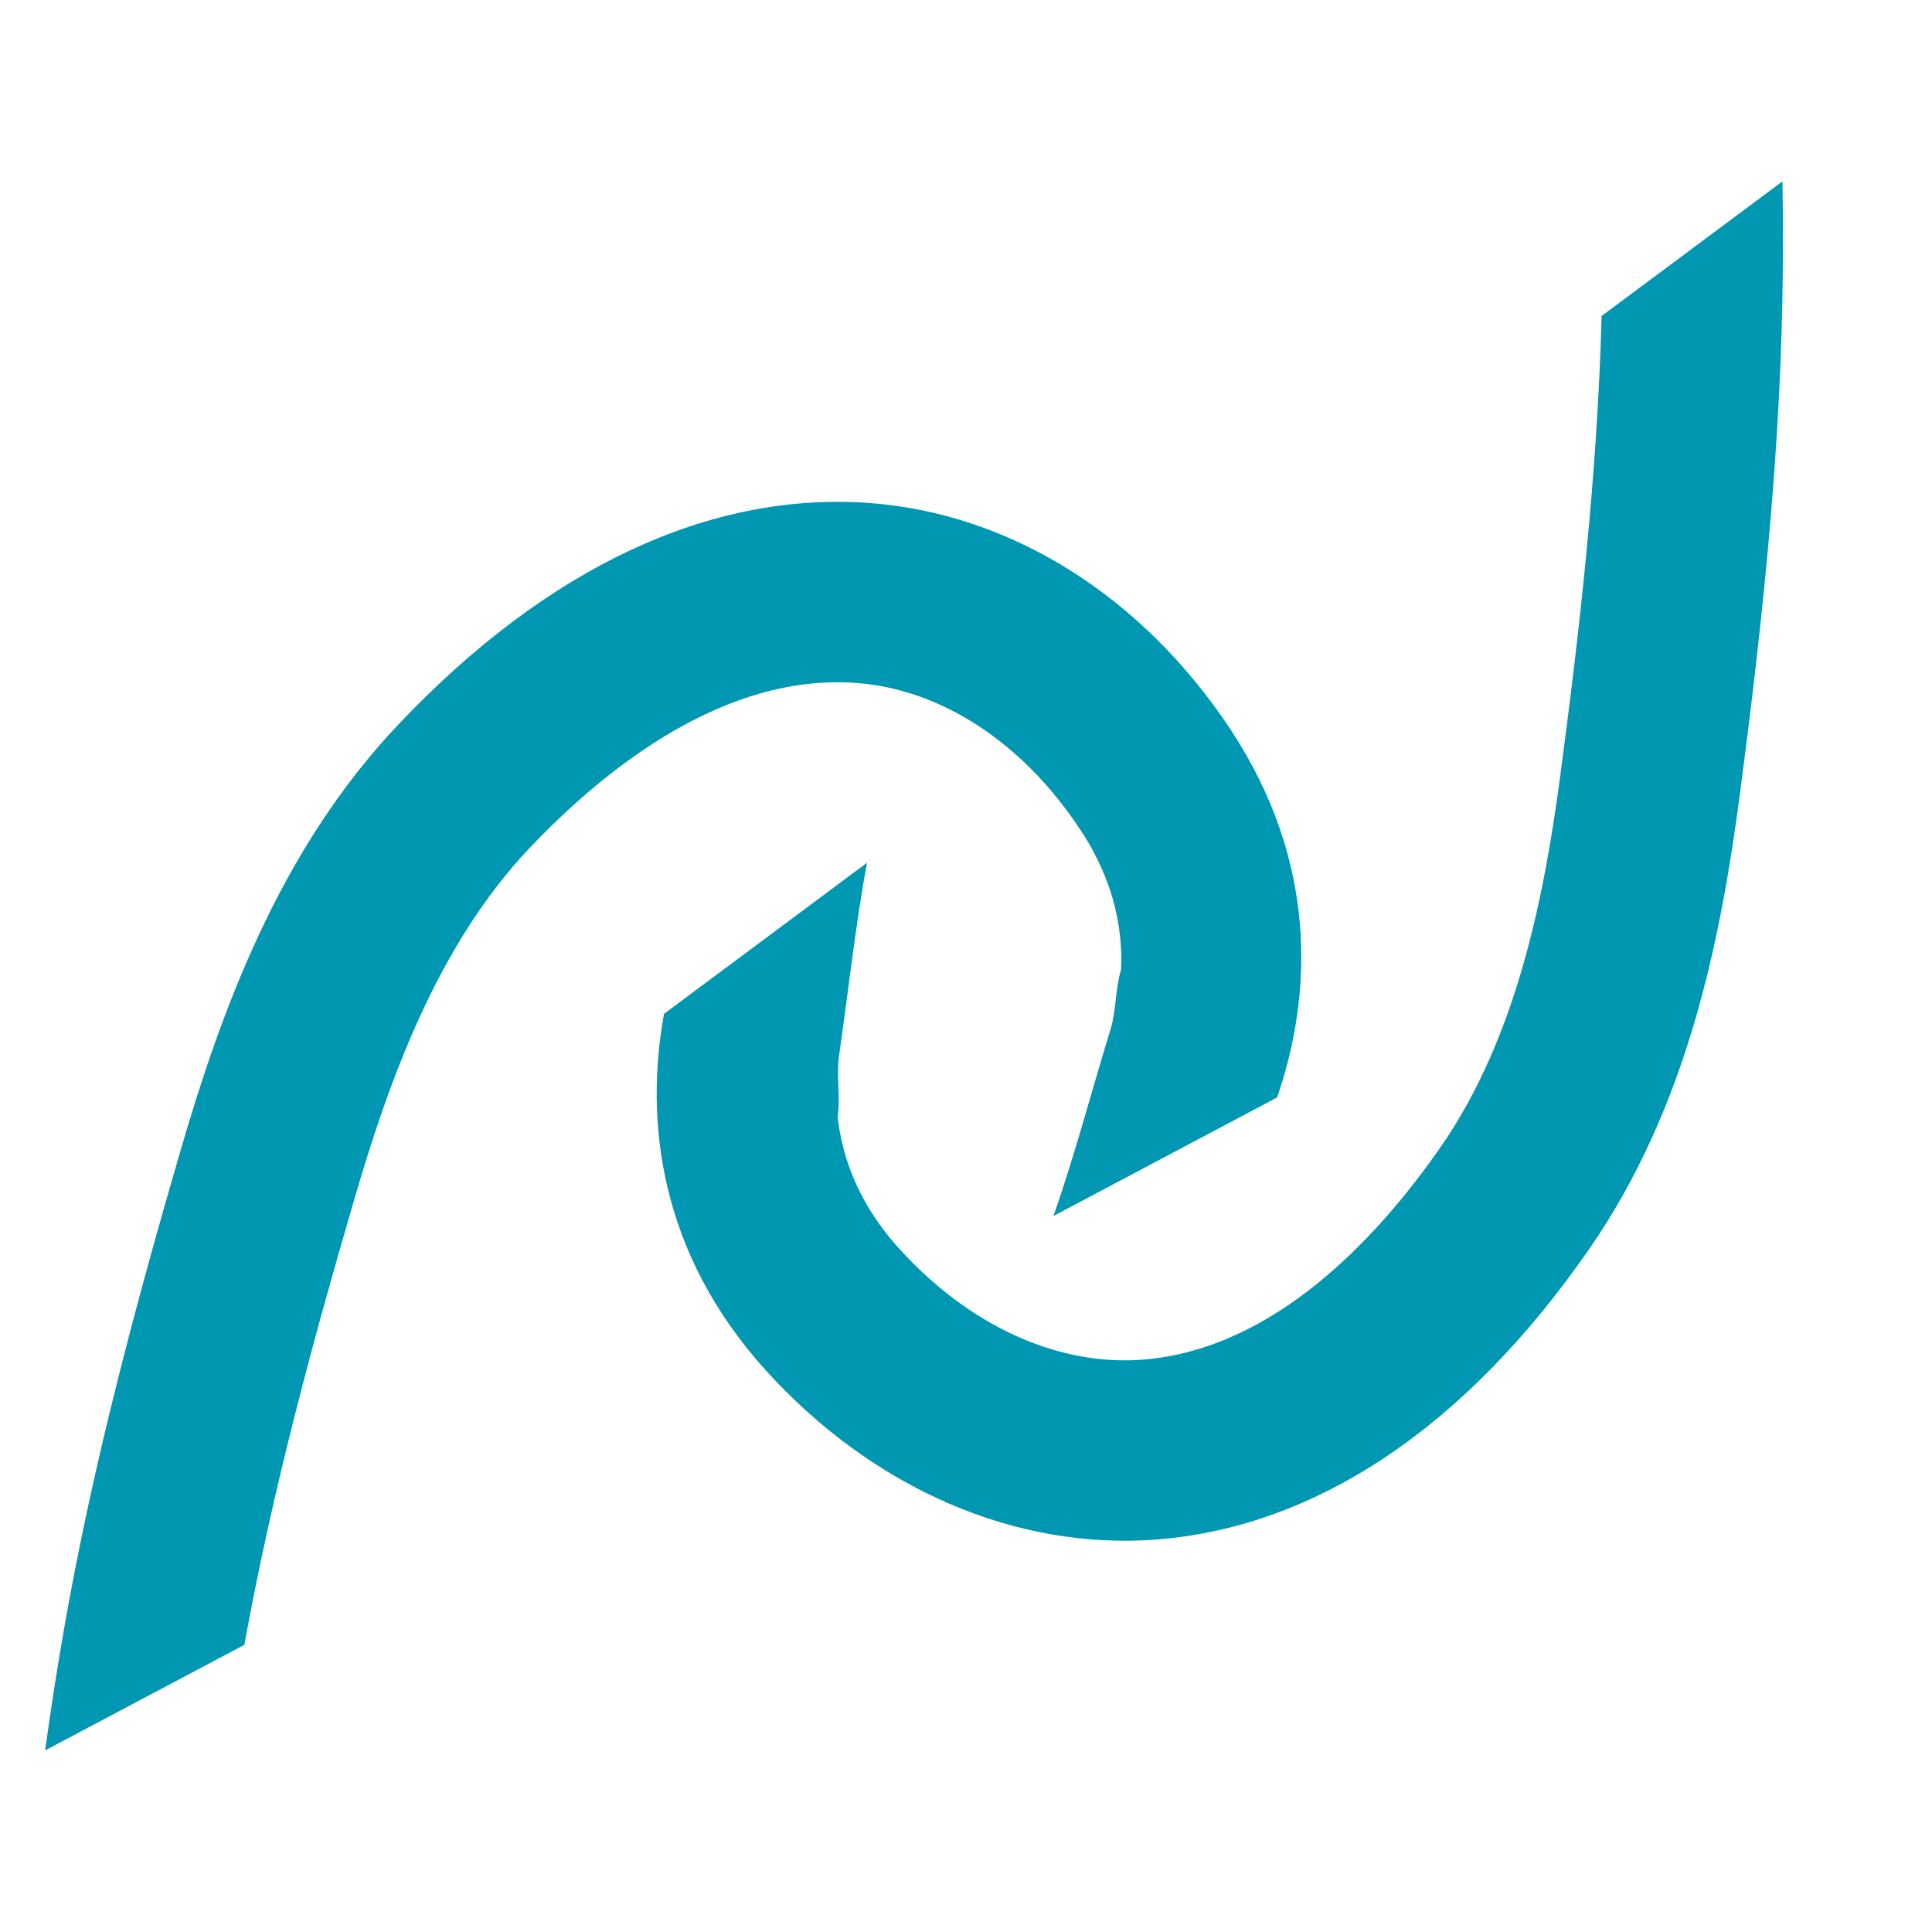 <svg xmlns="http://www.w3.org/2000/svg" version="1.1" xmlns:xlink="http://www.w3.org/1999/xlink" xmlns:svgjs="http://svgjs.dev/svgjs" width="500" height="500"><rect width="100%" height="100%" fill="#333333" stroke="none"/><svg xmlns="http://www.w3.org/2000/svg" xmlns:xlink="http://www.w3.org/1999/xlink" width="500" zoomAndPan="magnify" viewBox="0 0 375 375" height="500" preserveAspectRatio="xMidYMid meet" version="1.0"><defs><clipPath id="SvgjsClipPath1280"><path d="M 8 97 L 253 97 L 253 339 L 8 339 Z M 8 97 " clip-rule="nonzero"></path></clipPath><clipPath id="SvgjsClipPath1279"><path d="M 199.281 60.82 L 272.578 199.121 L 9.148 338.734 L -64.148 200.434 Z M 199.281 60.82 " clip-rule="nonzero"></path></clipPath><clipPath id="SvgjsClipPath1278"><path d="M 199.281 60.82 L 272.578 199.121 L 9.148 338.734 L -64.148 200.434 Z M 199.281 60.82 " clip-rule="nonzero"></path></clipPath><clipPath id="SvgjsClipPath1277"><path d="M 127 36 L 347 36 L 347 300 L 127 300 Z M 127 36 " clip-rule="nonzero"></path></clipPath><clipPath id="SvgjsClipPath1276"><path d="M 200.043 339.836 L 106.586 214.273 L 345.75 36.266 L 439.207 161.824 Z M 200.043 339.836 " clip-rule="nonzero"></path></clipPath><clipPath id="SvgjsClipPath1275"><path d="M 200.043 339.836 L 106.586 214.273 L 345.75 36.266 L 439.207 161.824 Z M 200.043 339.836 " clip-rule="nonzero"></path></clipPath></defs><rect x="-37.5" width="450" fill="#ffffff" y="-37.5" height="450" fill-opacity="1"></rect><rect x="-37.5" width="450" fill="#ffffff" y="-37.5" height="450" fill-opacity="1"></rect><g clip-path="url(#901bba1917)"><g clip-path="url(#26f67f4563)"><g clip-path="url(#3136103419)"><path fill="#0097b2" d="M 209.695 161.062 C 210.676 162.523 211.539 163.992 212.32 165.461 C 216.547 173.438 217.887 181.086 217.613 188.062 C 217.613 188.062 217.617 188.16 217.562 188.336 C 216.465 191.934 216.684 196.059 215.559 199.77 C 211.848 211.844 208.66 224.09 204.477 236.023 L 247.887 213.016 C 254.801 192.906 255.77 167.363 238.945 141.734 C 221.75 115.676 196.09 99.605 168.594 97.621 C 137.703 95.418 106.238 110.176 77.551 140.387 C 54.188 164.902 42.871 196.355 34.859 223.941 C 26.984 251.066 18.133 283.34 12.359 316.57 C 11.043 324.102 9.852 331.82 8.801 339.5 L 8.766 339.75 L 47.434 319.258 C 52.941 288.816 61.113 258.996 68.512 233.688 C 75.316 210.172 84.75 183.582 102.879 164.504 C 117.707 148.922 140.707 130.73 166.098 132.551 C 182.633 133.734 198.547 144.129 209.695 161.062 " fill-opacity="1" fill-rule="nonzero"></path></g></g></g><g clip-path="url(#3b00da5f70)"><g clip-path="url(#839bb14e2c)"><g clip-path="url(#6cd782b6aa)"><path fill="#0097b2" d="M 174.523 242.34 C 173.332 241.043 172.254 239.723 171.262 238.391 C 165.871 231.148 163.387 223.789 162.598 216.852 C 162.598 216.852 162.574 216.758 162.602 216.578 C 163.145 212.852 162.301 208.809 162.848 204.969 C 164.68 192.473 165.969 179.883 168.293 167.453 L 128.883 196.785 C 125.102 217.715 128.027 243.109 148.547 265.887 C 169.5 289.027 197.305 301.016 224.785 298.797 C 255.648 296.285 284.508 276.922 308.277 242.703 C 327.645 214.918 334.047 182.113 337.777 153.633 C 341.445 125.625 345.289 92.383 345.949 58.656 C 346.105 51.016 346.109 43.207 345.98 35.457 L 345.977 35.203 L 310.871 61.332 C 310.051 92.258 306.508 122.973 303.035 149.109 C 299.879 173.387 294.598 201.102 279.578 222.711 C 267.289 240.367 247.316 261.836 221.945 263.898 C 205.422 265.238 188.113 257.379 174.523 242.34 " fill-opacity="1" fill-rule="nonzero"></path></g></g></g></svg><style>@media (prefers-color-scheme: light) { :root { filter: none; } }
@media (prefers-color-scheme: dark) { :root { filter: none; } }
</style></svg>